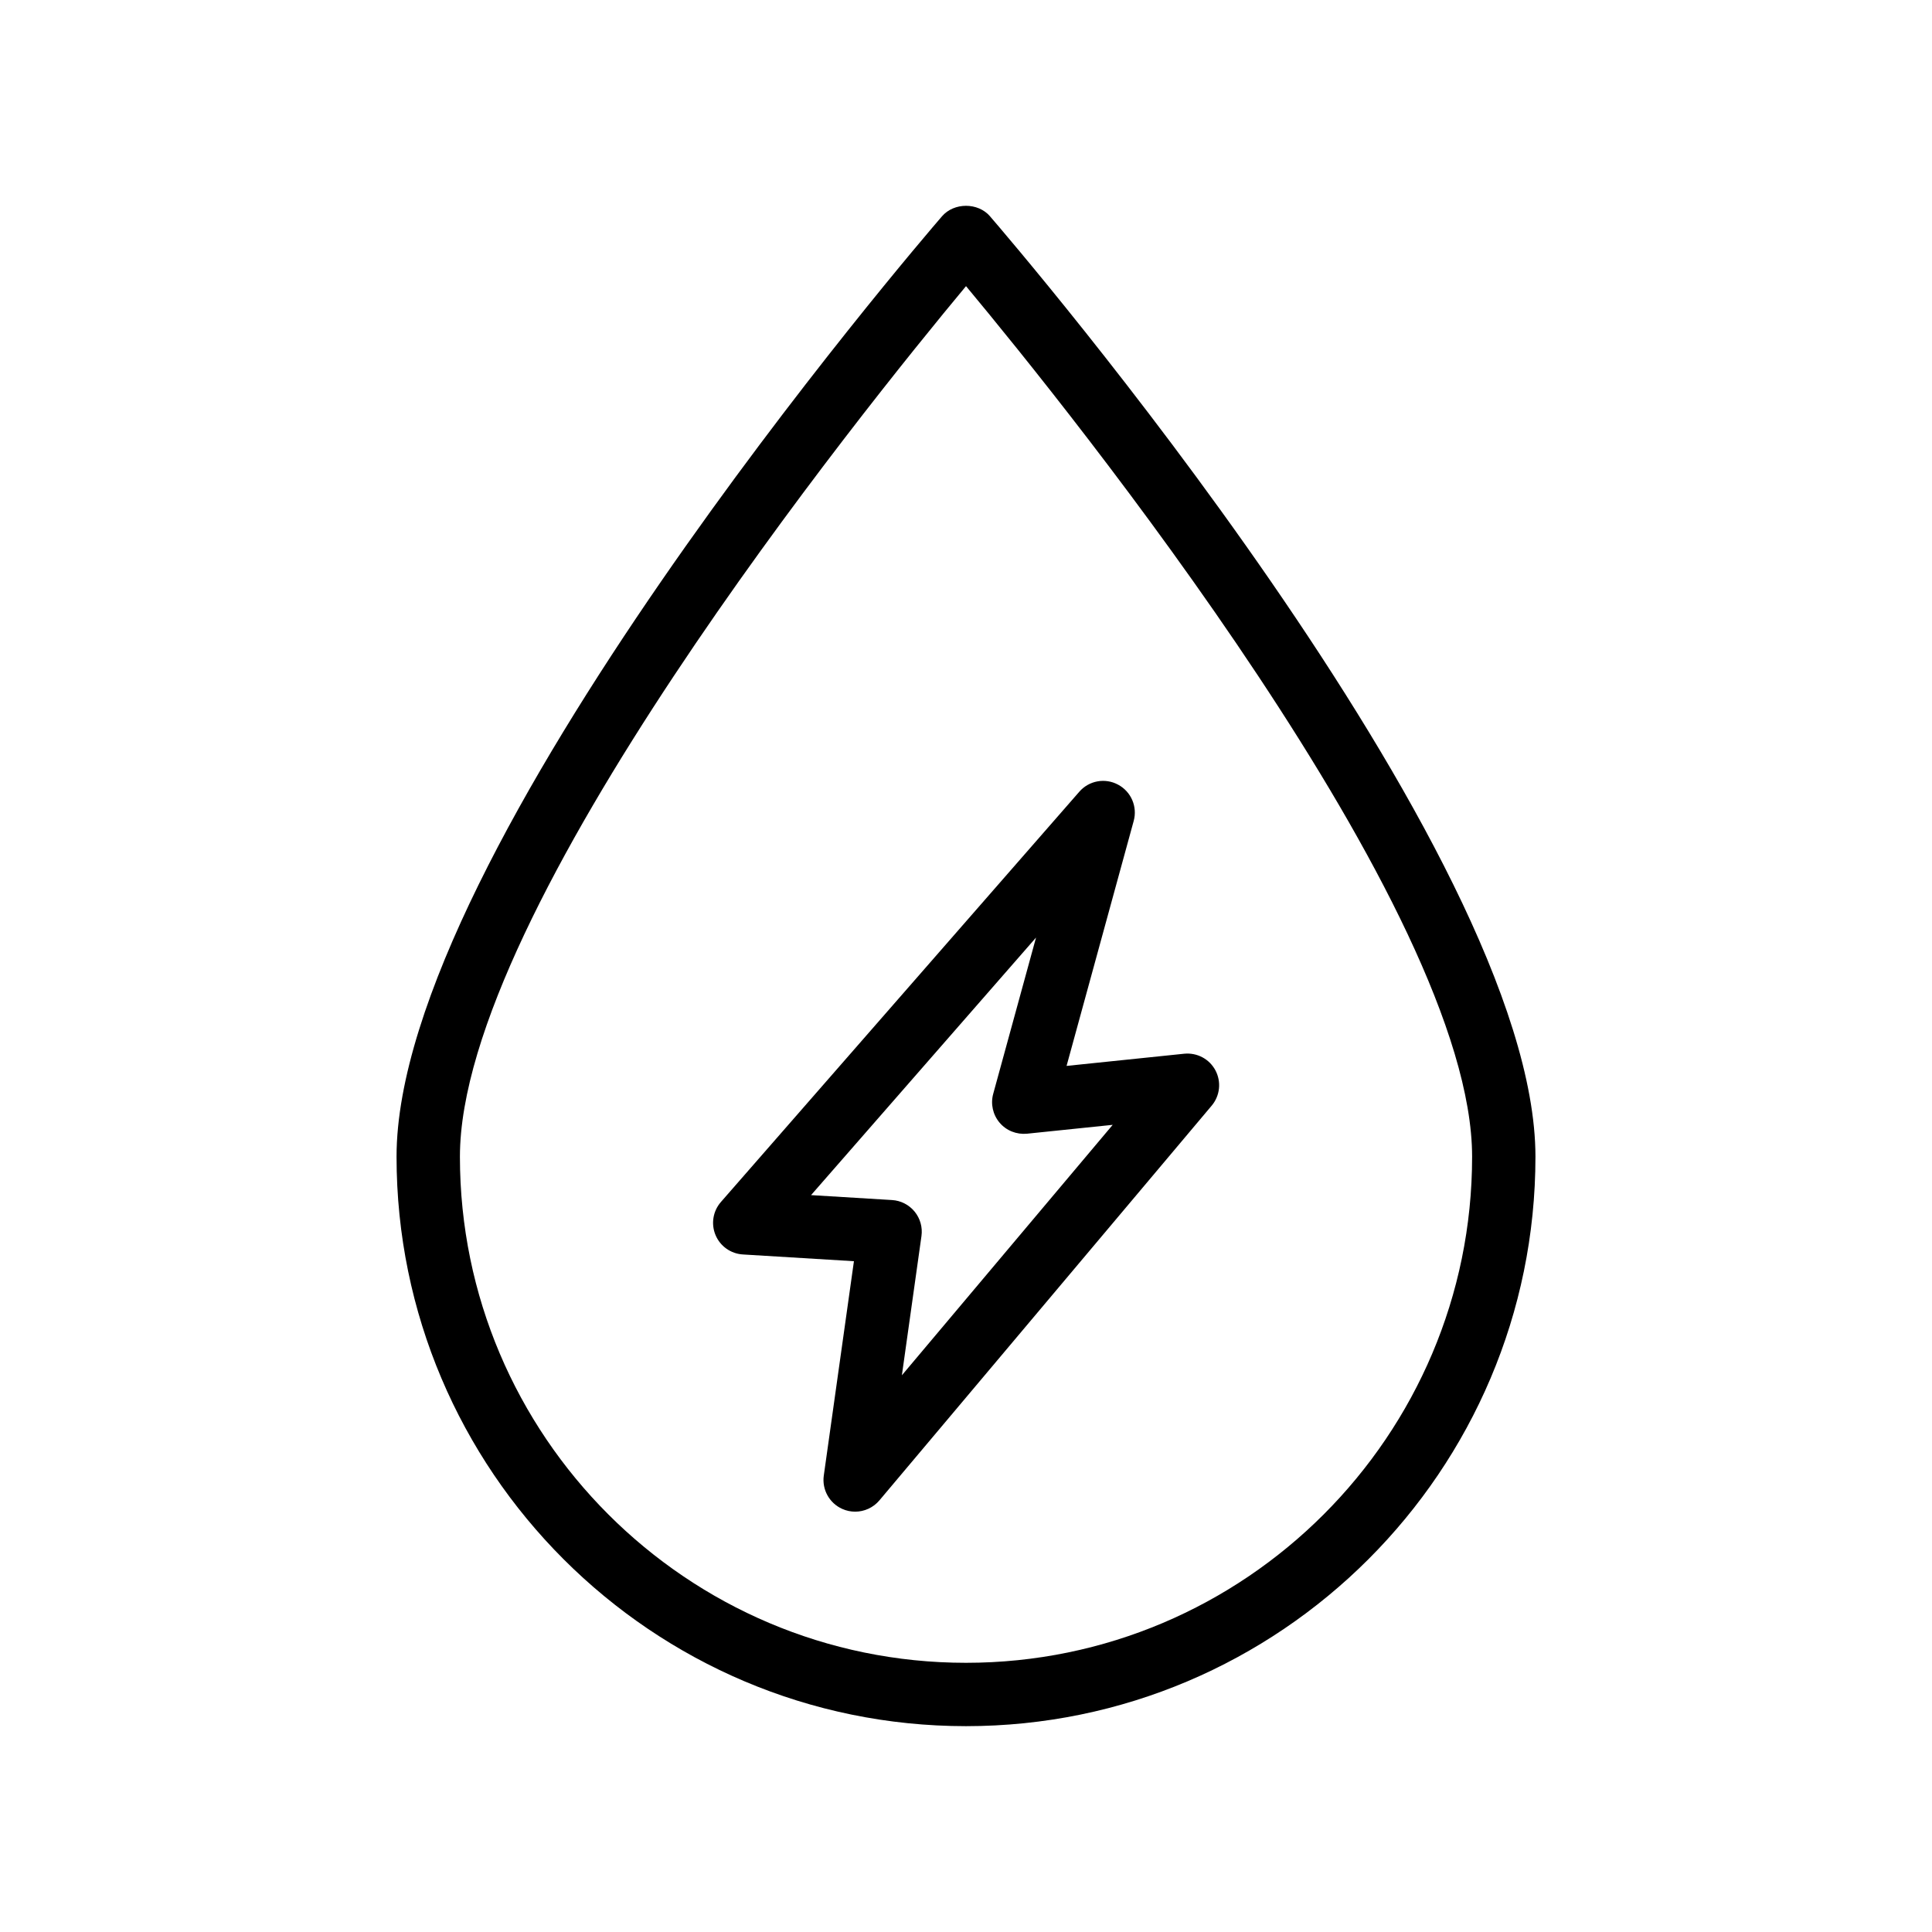 <?xml version="1.0" encoding="UTF-8"?>
<!-- Uploaded to: SVG Repo, www.svgrepo.com, Generator: SVG Repo Mixer Tools -->
<svg fill="#000000" width="800px" height="800px" version="1.1" viewBox="144 144 512 512" xmlns="http://www.w3.org/2000/svg">
 <g>
  <path d="m406.36 201.31c-3.191-3.691-9.52-3.691-12.711 0-5.902 6.836-144.56 168.32-144.56 249.22 0 83.219 67.699 150.92 150.91 150.92s150.91-67.699 150.91-150.92c-0.004-80.902-138.66-242.39-144.56-249.22zm-6.356 383.35c-73.953 0-134.12-60.168-134.12-134.12 0-65.426 106.7-197.77 134.12-230.71 27.426 32.934 134.12 165.29 134.12 230.71-0.004 73.957-60.172 134.12-134.12 134.12z"/>
  <path d="m457.82 423.25-31.168 3.227 17.789-64.914c1.039-3.777-0.676-7.766-4.125-9.613-3.453-1.871-7.723-1.086-10.293 1.871l-94.977 108.72c-2.106 2.41-2.66 5.809-1.422 8.762 1.234 2.957 4.043 4.949 7.238 5.141l29.438 1.789-7.988 56.805c-0.52 3.715 1.477 7.312 4.891 8.84 1.102 0.492 2.266 0.73 3.418 0.73 2.422 0 4.793-1.051 6.43-2.992l88.059-104.61c2.203-2.621 2.598-6.312 0.996-9.34-1.605-3.019-4.84-4.75-8.285-4.418zm-74.812 85.215 5.188-36.895c0.328-2.32-0.332-4.668-1.812-6.481-1.484-1.812-3.656-2.926-5.996-3.066l-21.453-1.305 59.625-68.254-11.348 41.41c-0.734 2.672-0.098 5.535 1.691 7.648 1.793 2.113 4.488 3.18 7.269 2.922l22.703-2.348z"/>
 </g>
</svg>